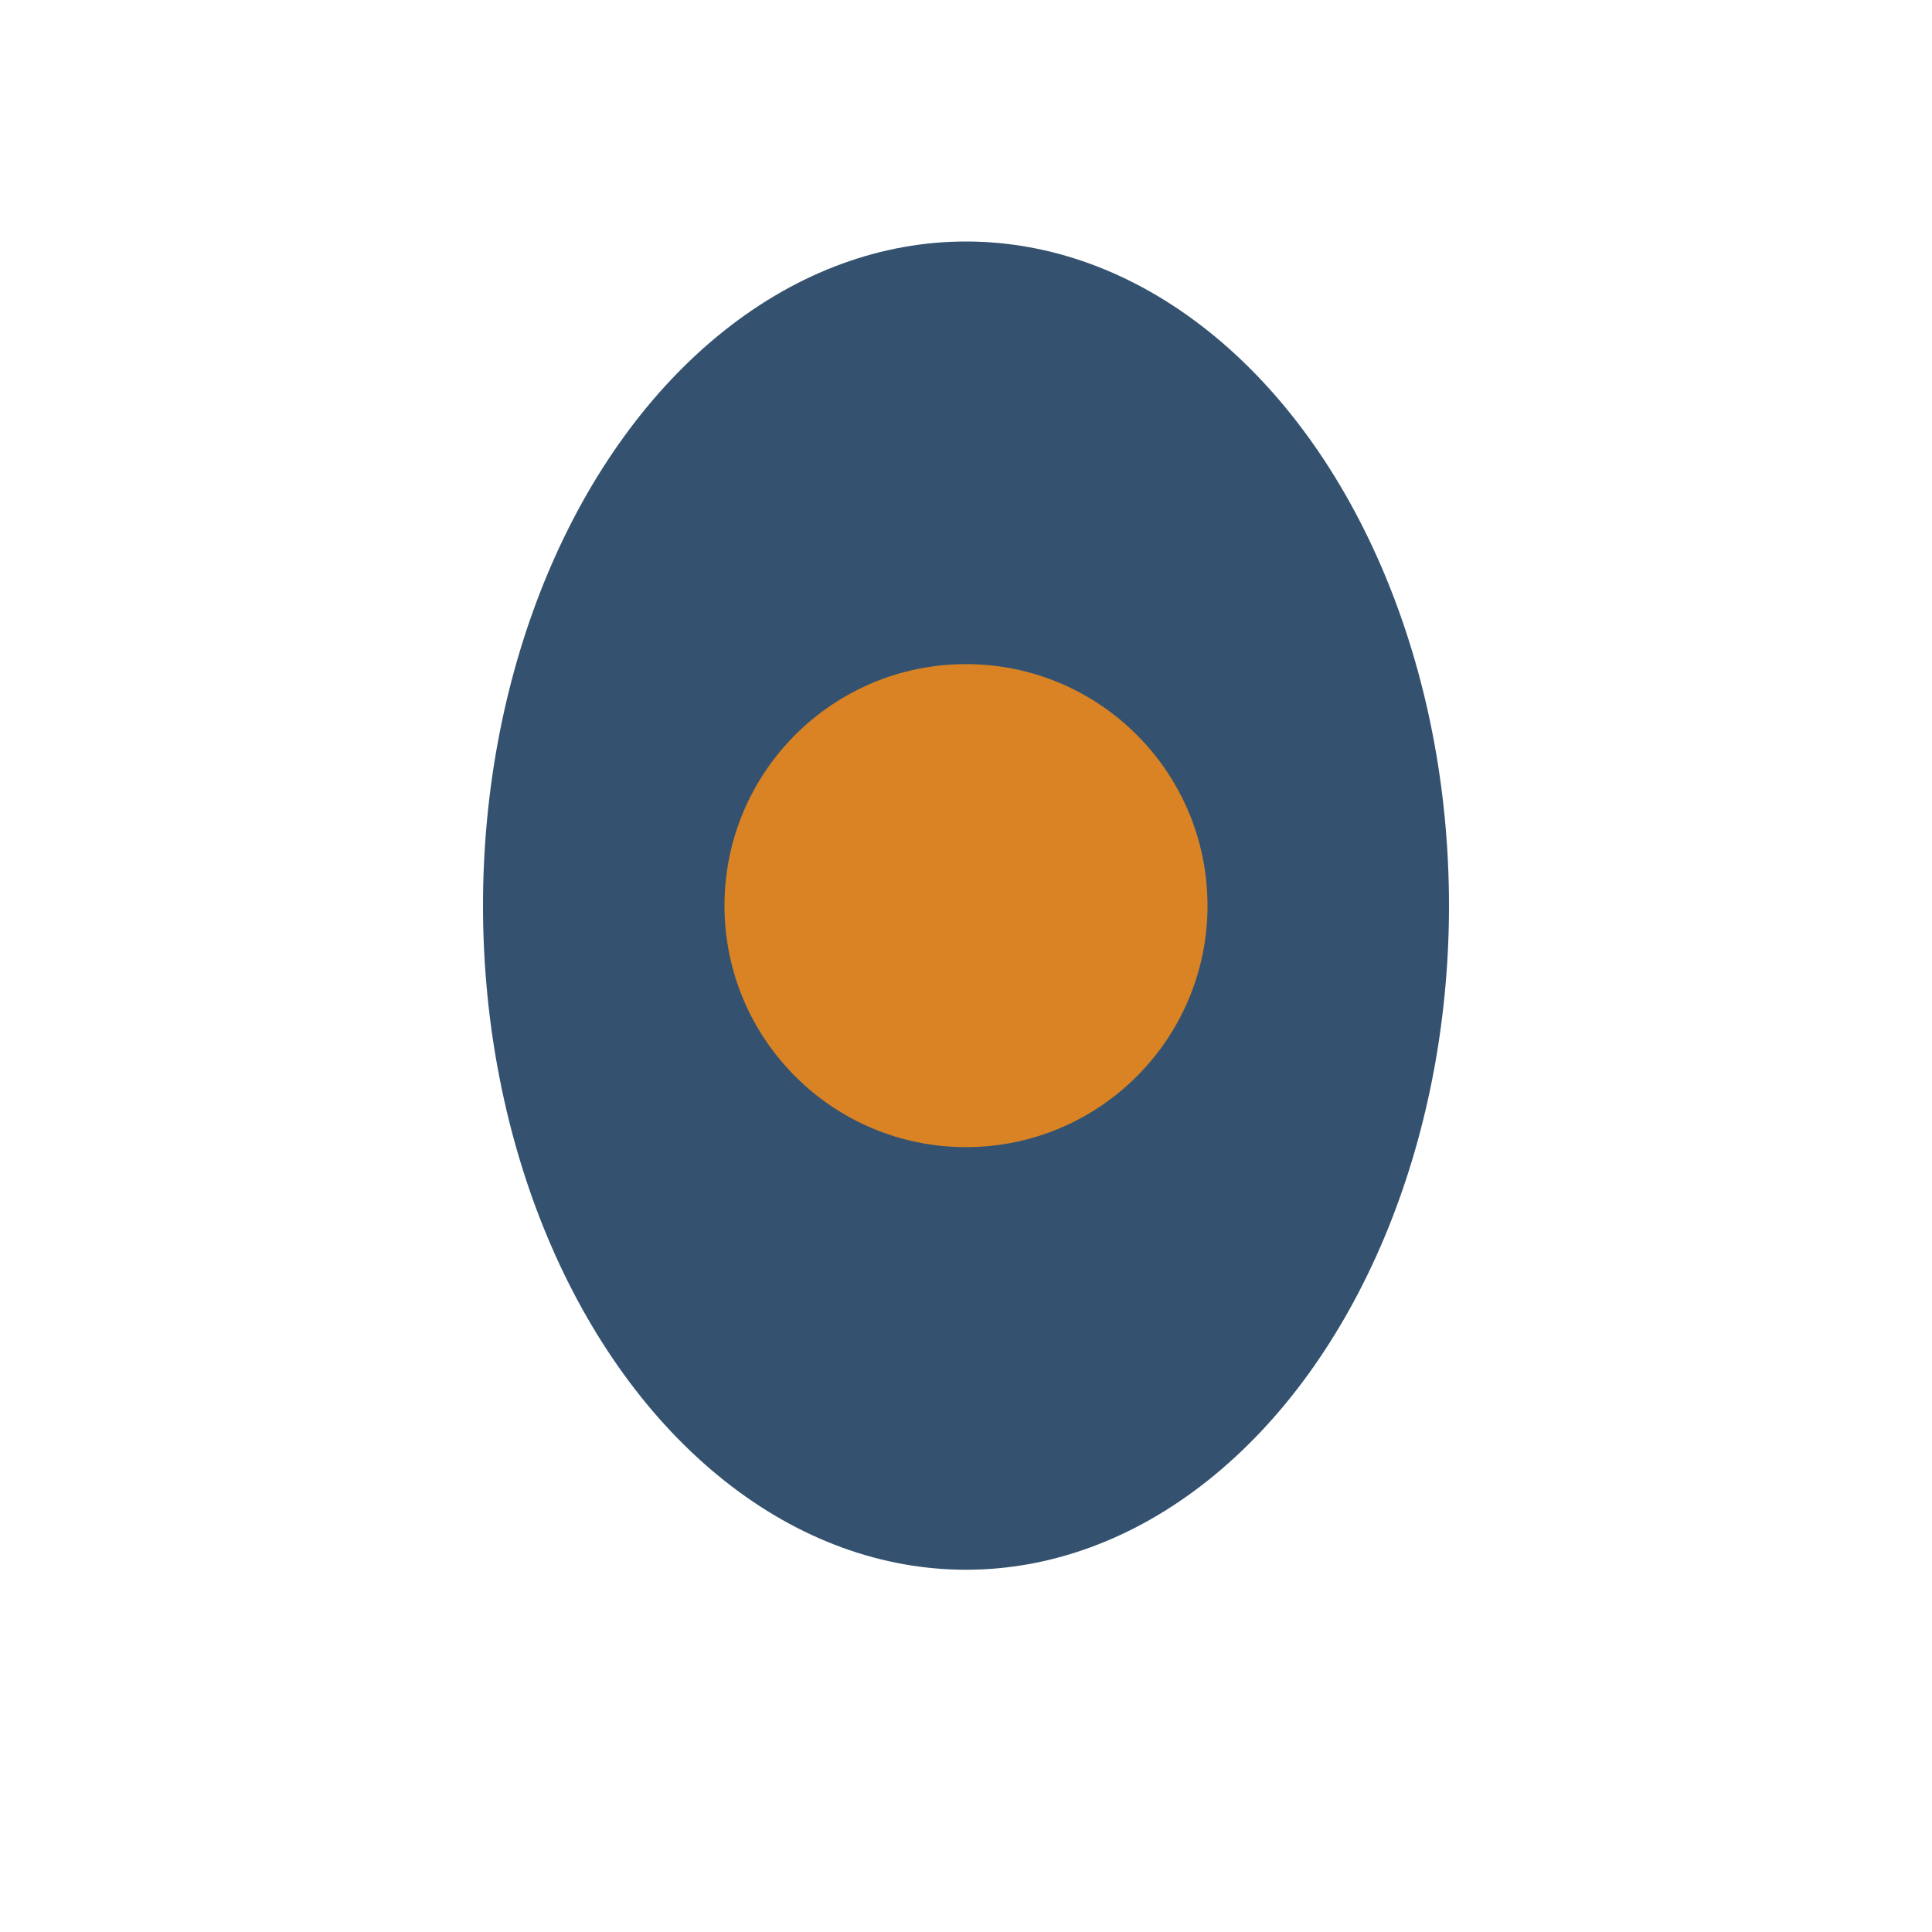 <?xml version="1.0" encoding="UTF-8"?>
<svg xmlns="http://www.w3.org/2000/svg" width="32" height="32" viewBox="0 0 32 32"><ellipse cx="16" cy="15" rx="8" ry="11" fill="#34526f"/><circle cx="16" cy="15" r="4" fill="#d98324"/></svg>